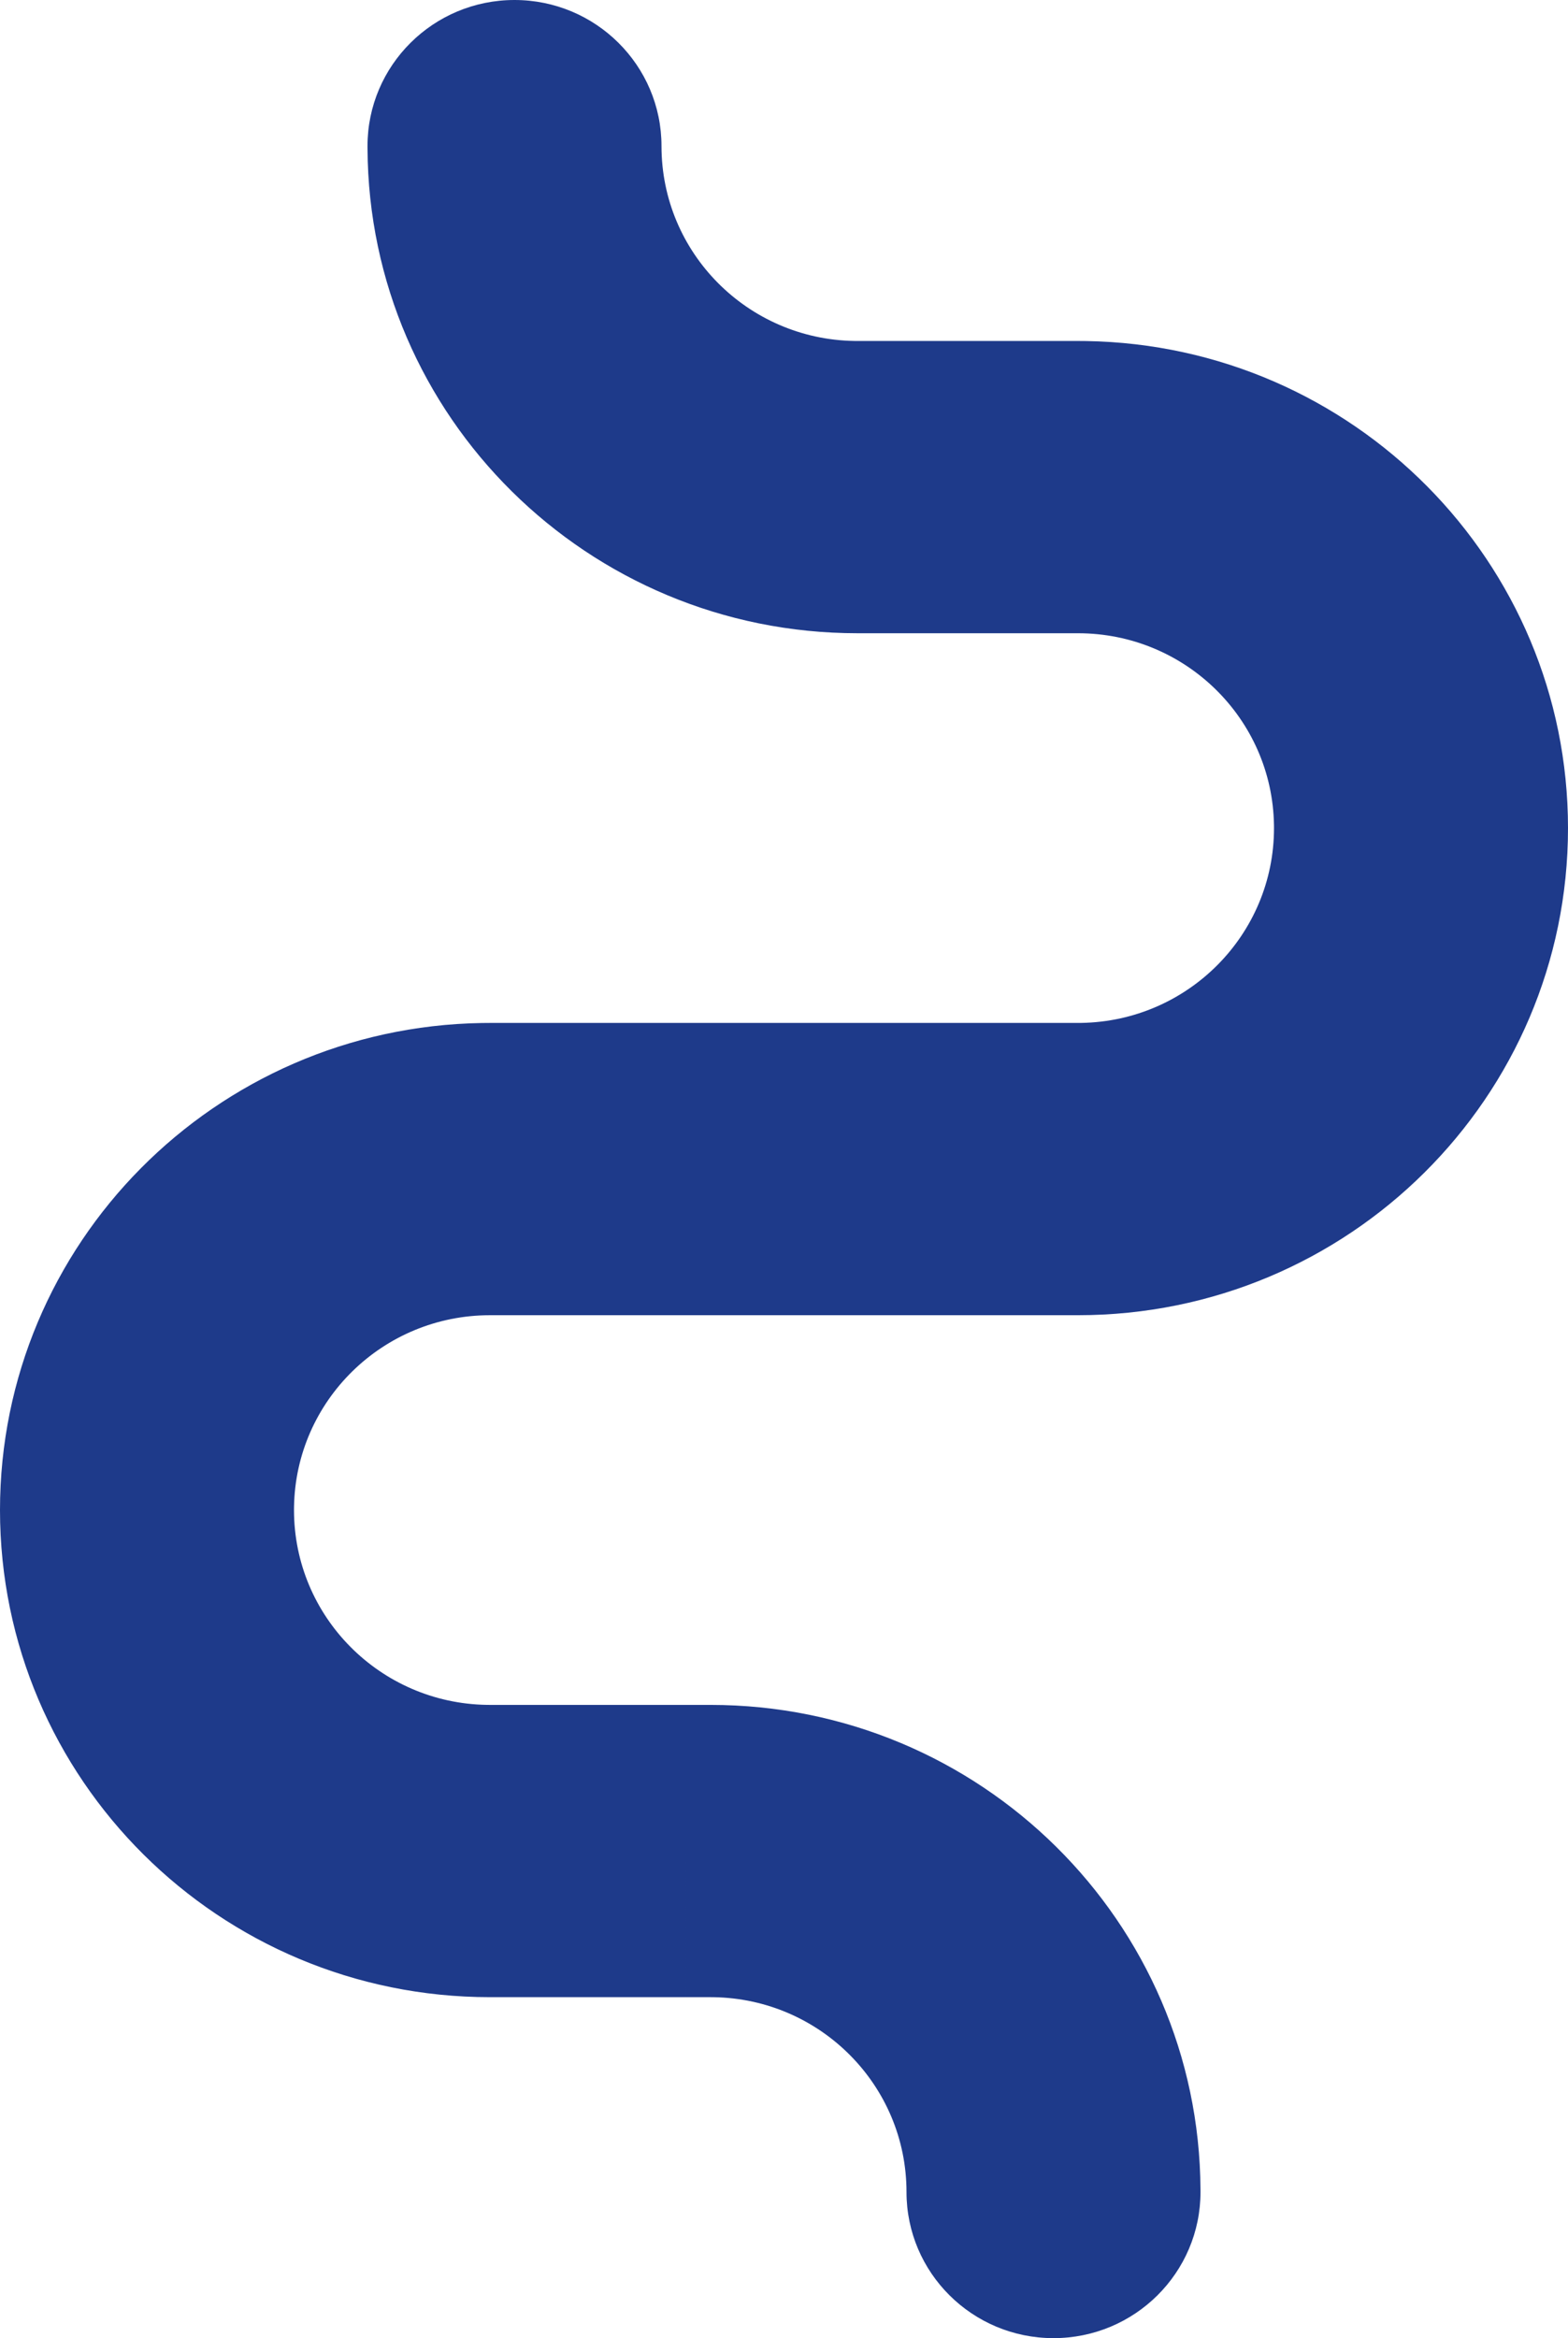<?xml version="1.0" encoding="UTF-8"?>
<svg width="526px" height="784px" viewBox="0 0 526 784" version="1.1" xmlns="http://www.w3.org/2000/svg" xmlns:xlink="http://www.w3.org/1999/xlink">
    <title>Combined Shape</title>
    <g id="Page-1" stroke="none" stroke-width="1" fill="none" fill-rule="evenodd">
        <g id="Group-2" transform="translate(147.5, 514.5) scale(-1, -1) translate(-147.5, -514.5) translate(-606, 0)" fill="#1E3A8A" fill-rule="nonzero">
            <path d="M752.333,374 C841.638,374 914.202,446.129 915.645,535.657 L915.667,538.375 L915.667,612.344 L915.675,613.431 C916.252,649.242 945.278,678.094 981,678.094 L981,678.094 C1008.062,678.094 1030,700.172 1030,727.406 C1030,754.641 1008.062,776.719 981,776.719 C980.717,776.719 980.435,776.716 980.154,776.712 C890.336,776.258 817.667,702.841 817.667,612.344 L817.667,612.344 L817.667,604.125 L817.666,604.125 L817.667,538.375 C817.667,502.425 788.998,473.214 753.414,472.634 L752.333,472.625 C716.612,472.625 687.586,501.476 687.009,537.288 L687,538.375 L687,669.875 L687,669.875 L687,735.625 L686.978,738.343 C685.536,827.871 612.971,900 523.667,900 C433.46,900 360.333,826.407 360.333,735.625 L360.333,735.625 L360.333,669.875 L458.332,669.875 L458.333,735.625 L458.342,736.712 C458.919,772.524 487.945,801.375 523.667,801.375 L523.667,801.375 L524.747,801.366 C560.331,800.786 589,771.575 589,735.625 L589,735.625 L588.999,669.875 L589,604.125 L589,604.125 L589,538.375 C589,447.593 662.127,374 752.333,374 Z M295,595.906 C267.938,595.906 246,573.828 246,546.594 C246,519.359 267.938,497.281 295,497.281 C295.283,497.281 295.565,497.284 295.846,497.288 C385.664,497.742 458.333,571.159 458.333,661.656 L458.333,661.656 L458.333,669.875 L360.334,669.874 L360.333,661.656 L360.325,660.569 C359.748,624.758 330.722,595.906 295,595.906 L295,595.906 Z" id="Combined-Shape" transform="translate(638, 637) scale(-1, 1) rotate(90) translate(-638, -637) "></path>
        </g>
    </g>
</svg>